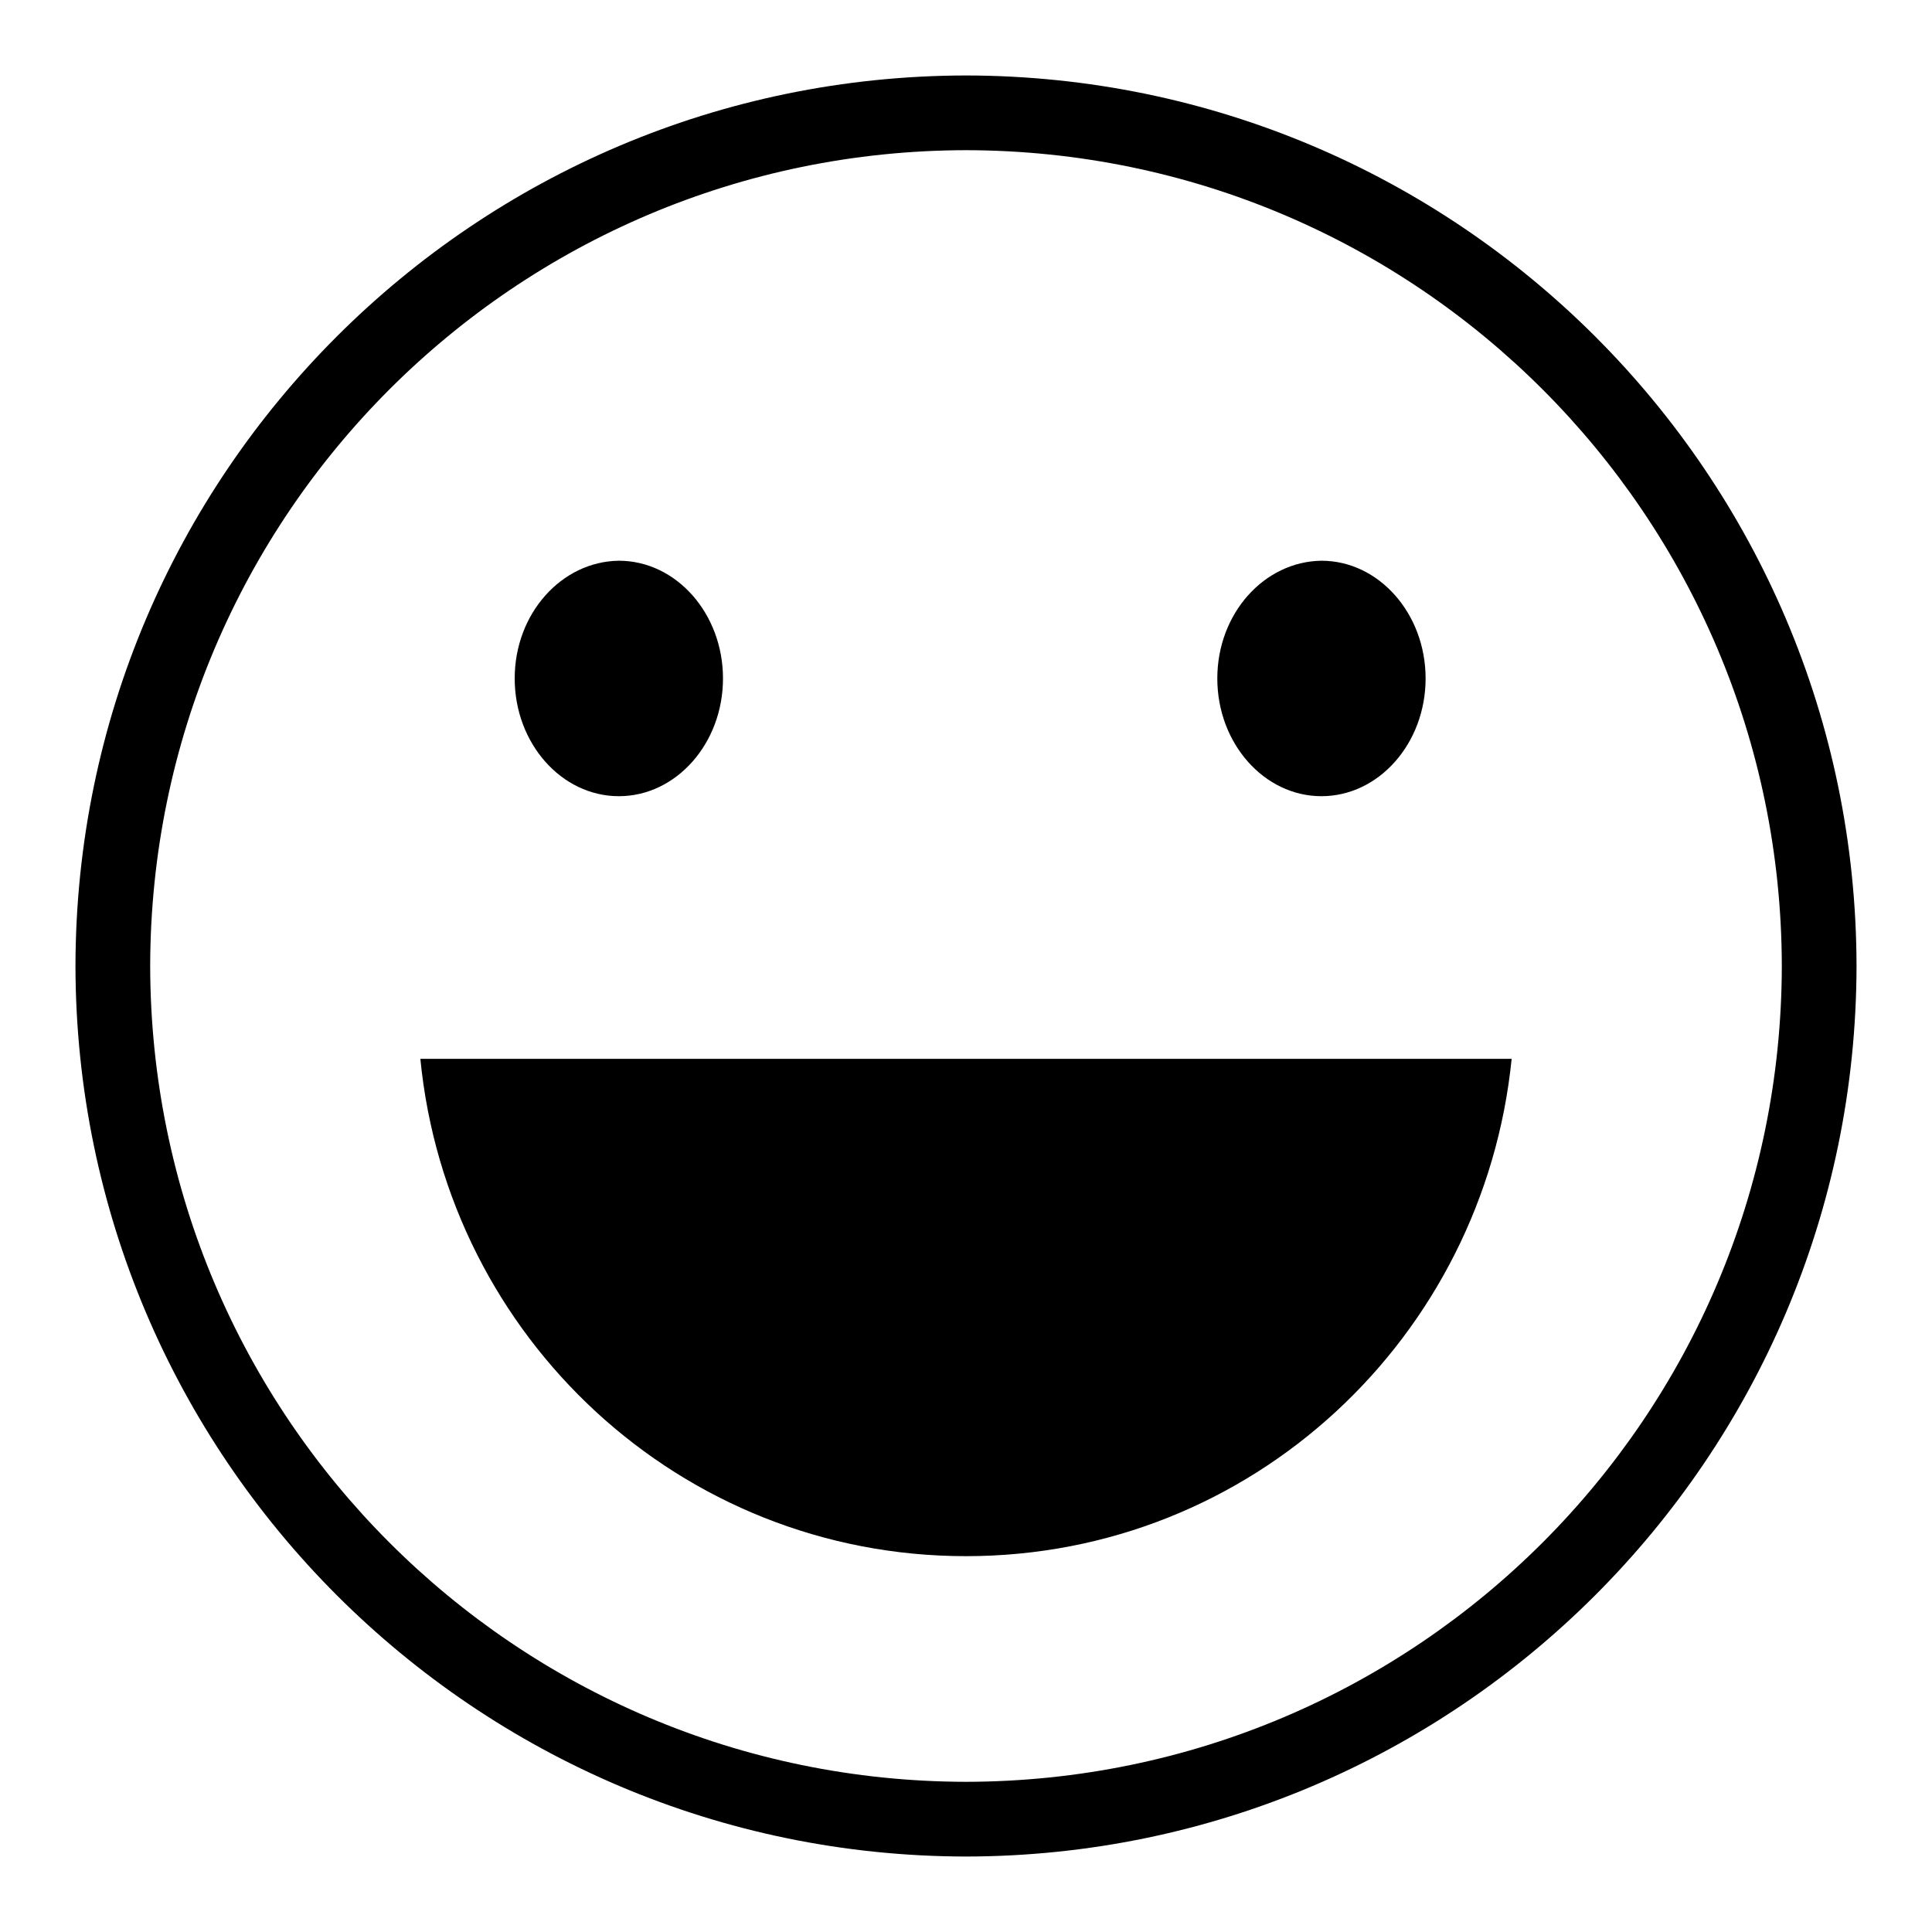 <?xml version="1.0" encoding="utf-8"?>
<!-- Svg Vector Icons : http://www.onlinewebfonts.com/icon -->
<!DOCTYPE svg PUBLIC "-//W3C//DTD SVG 1.1//EN" "http://www.w3.org/Graphics/SVG/1.1/DTD/svg11.dtd">
<svg version="1.1" xmlns="http://www.w3.org/2000/svg" xmlns:xlink="http://www.w3.org/1999/xlink" x="0px" y="0px" viewBox="0 0 256 256" enable-background="new 0 0 256 256" xml:space="preserve">
<g> <path fill="#000000" d="M128,10C62.9,10.1,10.1,62.8,10,128c0.1,65.1,52.9,117.9,118,118c65.1-0.1,117.9-52.9,118-118 C245.9,62.8,193.1,10.1,128,10z M128,236.1C68.3,236,20,187.7,19.9,128C20,68.3,68.3,20,128,19.9C187.7,20,236,68.3,236.1,128 C236,187.7,187.7,236,128,236.1L128,236.1z"/> <path fill="#000000" d="M68.2,89.9c0,8.6,6.2,15.6,13.8,15.6c7.6,0,13.8-7,13.8-15.6c0-8.6-6.2-15.6-13.8-15.6 C74.4,74.4,68.2,81.3,68.2,89.9z M161.3,89.9c0,8.6,6.2,15.6,13.8,15.6c7.6,0,13.8-7,13.8-15.6c0-8.6-6.2-15.6-13.8-15.6 C167.5,74.4,161.3,81.3,161.3,89.9"/> <path fill="#000000" d="M128,206.2c37.9,0,68.6-29,72.3-65.9H55.7C59.3,177.2,90.1,206.2,128,206.2z"/></g>
</svg>